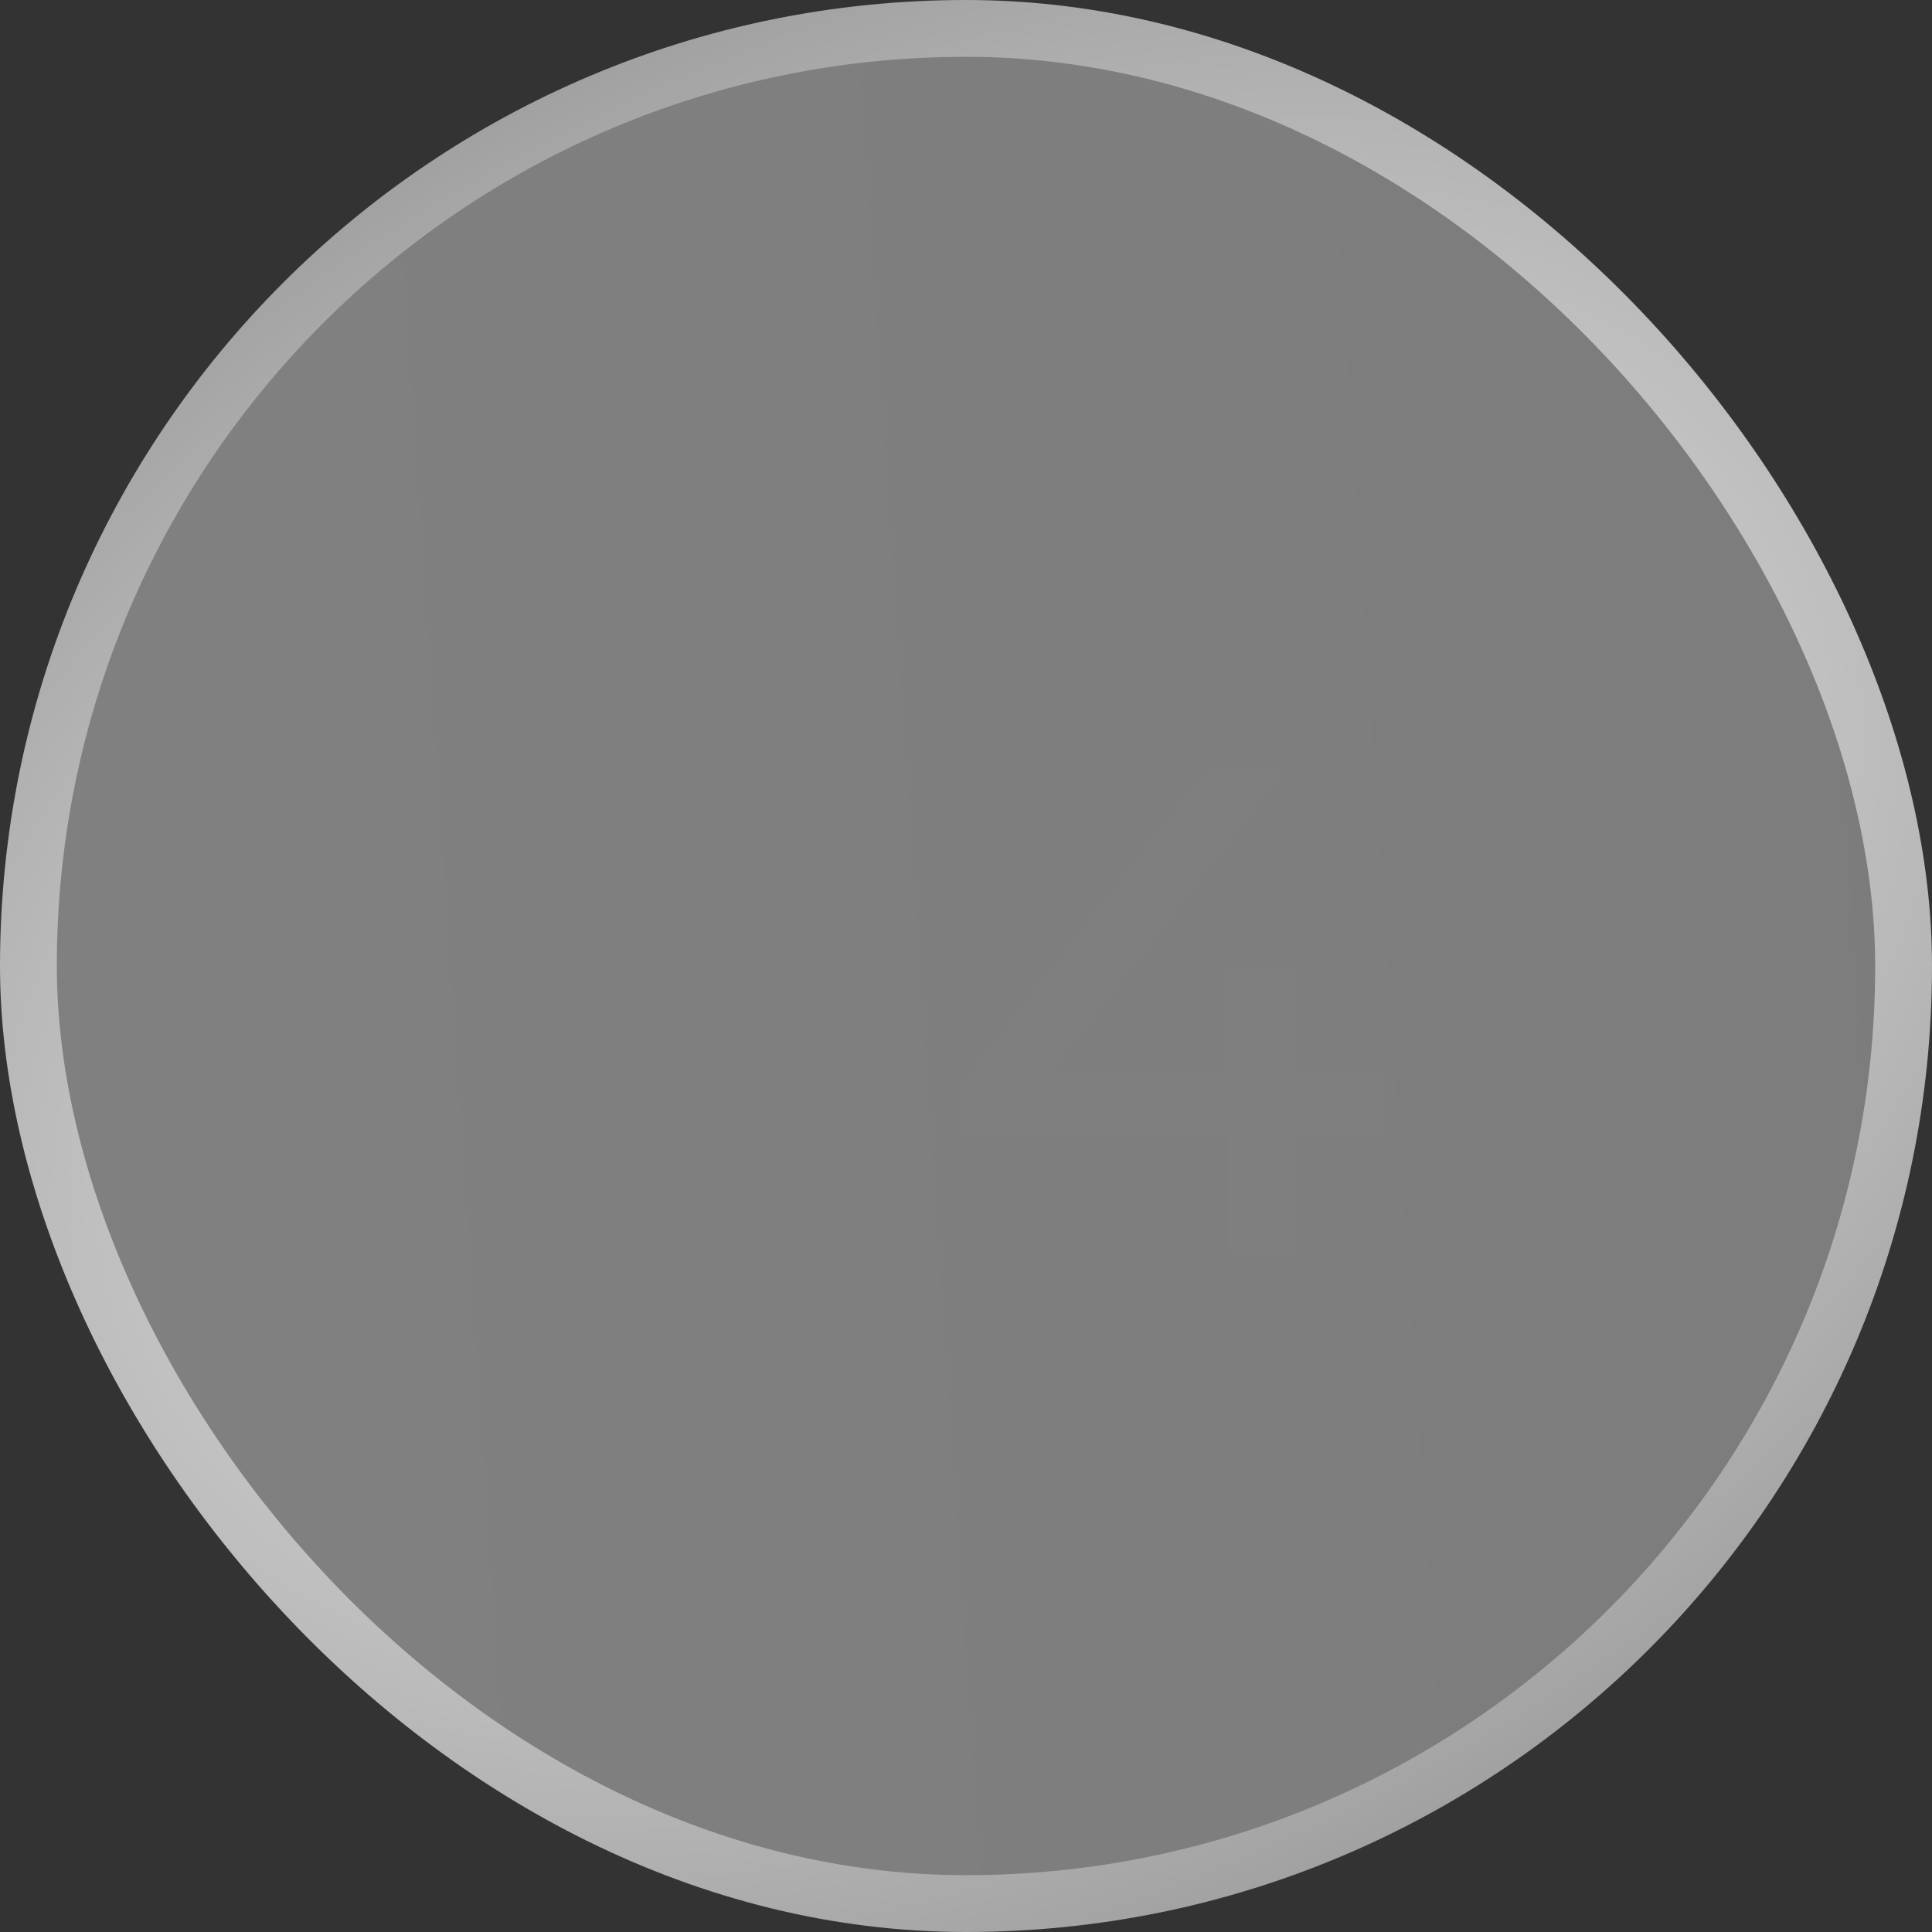 <?xml version="1.0" encoding="UTF-8"?> <svg xmlns="http://www.w3.org/2000/svg" width="34" height="34" viewBox="0 0 34 34" fill="none"><rect x="0" y="0" width="34" height="34" fill="#333333" stroke="none"/><rect x="0.5" y="0.5" width="33" height="33" rx="16.5" fill="url(#paint0_linear_1463_97)" fill-opacity="0.4" stroke="url(#paint1_radial_1463_97)"></rect><path d="M12.492 22.096C11.836 22.096 11.248 21.928 10.728 21.592C10.216 21.256 9.808 20.768 9.504 20.128C9.208 19.488 9.06 18.712 9.06 17.8C9.06 16.888 9.208 16.112 9.504 15.472C9.808 14.832 10.216 14.344 10.728 14.008C11.248 13.672 11.836 13.504 12.492 13.504C13.14 13.504 13.724 13.672 14.244 14.008C14.764 14.344 15.172 14.832 15.468 15.472C15.764 16.112 15.912 16.888 15.912 17.8C15.912 18.712 15.764 19.488 15.468 20.128C15.172 20.768 14.764 21.256 14.244 21.592C13.724 21.928 13.14 22.096 12.492 22.096ZM12.492 21.028C12.932 21.028 13.316 20.908 13.644 20.668C13.98 20.428 14.24 20.068 14.424 19.588C14.616 19.108 14.712 18.512 14.712 17.8C14.712 17.088 14.616 16.492 14.424 16.012C14.24 15.532 13.98 15.172 13.644 14.932C13.316 14.692 12.932 14.572 12.492 14.572C12.052 14.572 11.664 14.692 11.328 14.932C10.992 15.172 10.728 15.532 10.536 16.012C10.352 16.492 10.26 17.088 10.26 17.8C10.26 18.512 10.352 19.108 10.536 19.588C10.728 20.068 10.992 20.428 11.328 20.668C11.664 20.908 12.052 21.028 12.492 21.028ZM16.944 19.936V19.096L21.24 13.6H22.536L18.276 19.096L17.664 18.904H24.372V19.936H16.944ZM21.612 22V19.936L21.648 18.904V17.08H22.776V22H21.612Z" fill="#7F7F7F"></path><defs><linearGradient id="paint0_linear_1463_97" x1="0" y1="34" x2="36.118" y2="31.578" gradientUnits="userSpaceOnUse"><stop stop-color="#F4F4F4"></stop><stop offset="1" stop-color="#E9E9E9"></stop></linearGradient><radialGradient id="paint1_radial_1463_97" cx="0" cy="0" r="1" gradientUnits="userSpaceOnUse" gradientTransform="translate(17 17) rotate(62.888) scale(23.75 36.133)"><stop stop-color="#F4F4F4"></stop><stop offset="1" stop-color="#7F7F7F"></stop></radialGradient></defs></svg> 